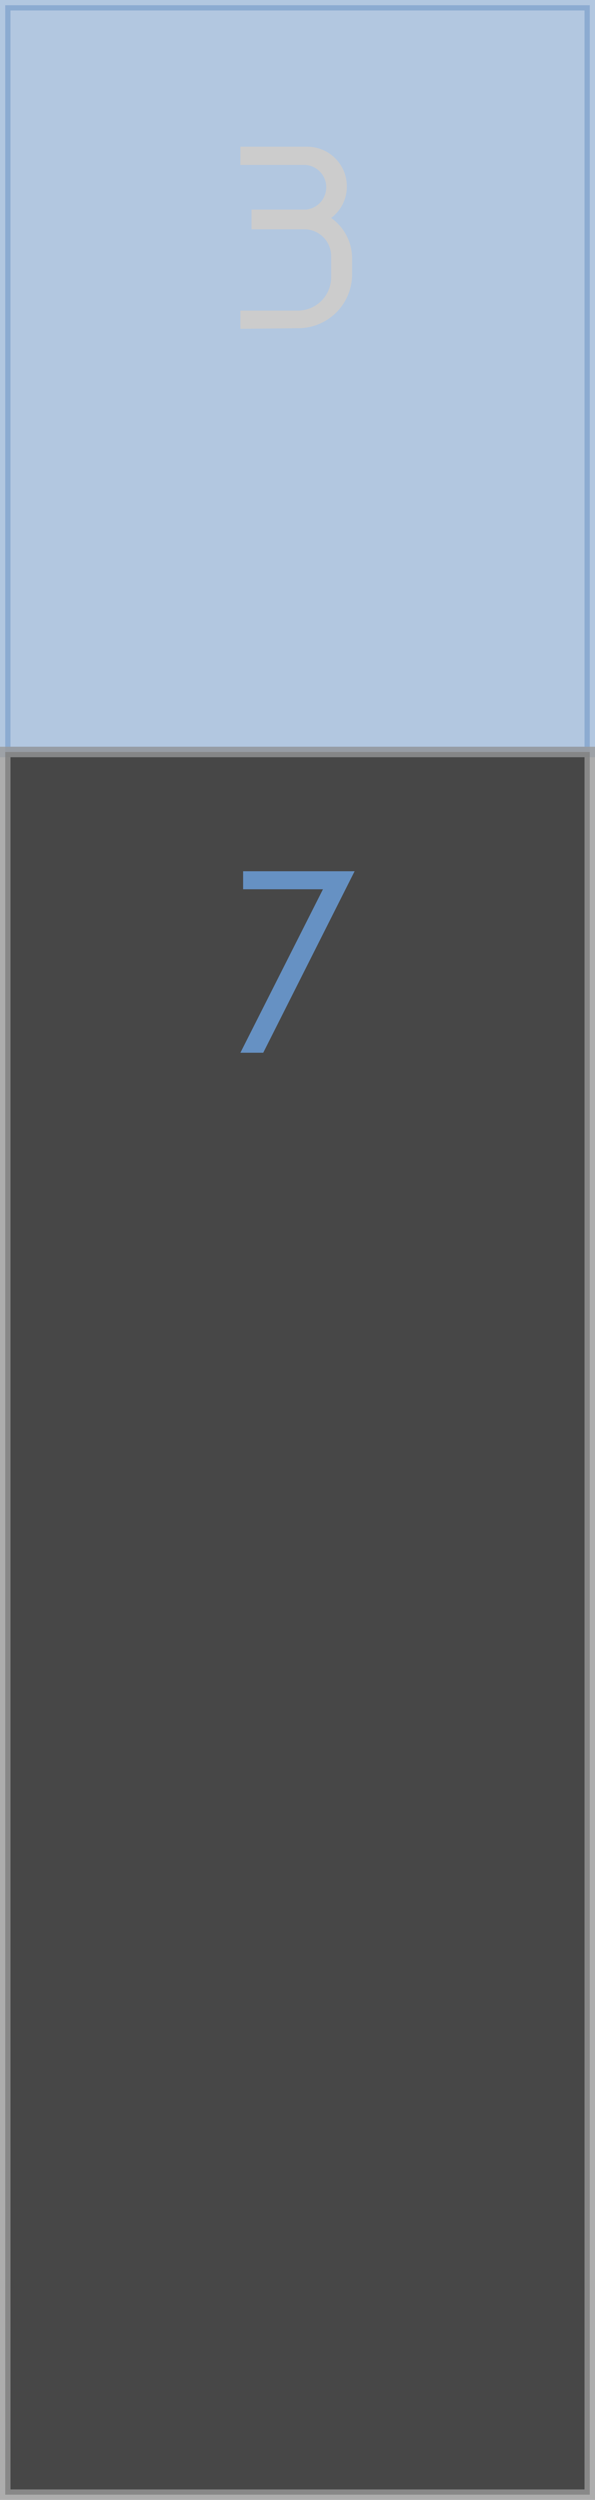 <svg xmlns="http://www.w3.org/2000/svg" viewBox="0 0 28.39 119.28"><defs><style>.cls-1,.cls-4{fill:#6691c3;}.cls-1{stroke:#6691c3;opacity:0.5;}.cls-1,.cls-3{stroke-miterlimit:10;stroke-width:0.5px;}.cls-2{fill:#ccc;}.cls-3{fill:#1a1a1a;stroke:#999;opacity:0.8;}</style></defs><g id="Capa_2" data-name="Capa 2"><g id="Caminatas"><rect class="cls-1" x="0.25" y="0.25" width="27.89" height="35.63"/><path class="cls-2" d="M11.47,15.69v-.87H14.2a1.59,1.59,0,0,0,1.6-1.61v-1a1.28,1.28,0,0,0-1.27-1.27H12V10h2.6a1.07,1.07,0,0,0,0-2.13H11.47V7h3.18a1.89,1.89,0,0,1,1.9,1.91,1.87,1.87,0,0,1-.75,1.49,2.36,2.36,0,0,1,1,1.87v.88a2.57,2.57,0,0,1-2.59,2.51Z"/><rect class="cls-3" x="0.25" y="35.88" width="27.89" height="83.15"/><path class="cls-4" d="M11.6,41.57h5.32l-4.36,8.66H11.47l3.94-7.8H11.6Z"/></g></g></svg>